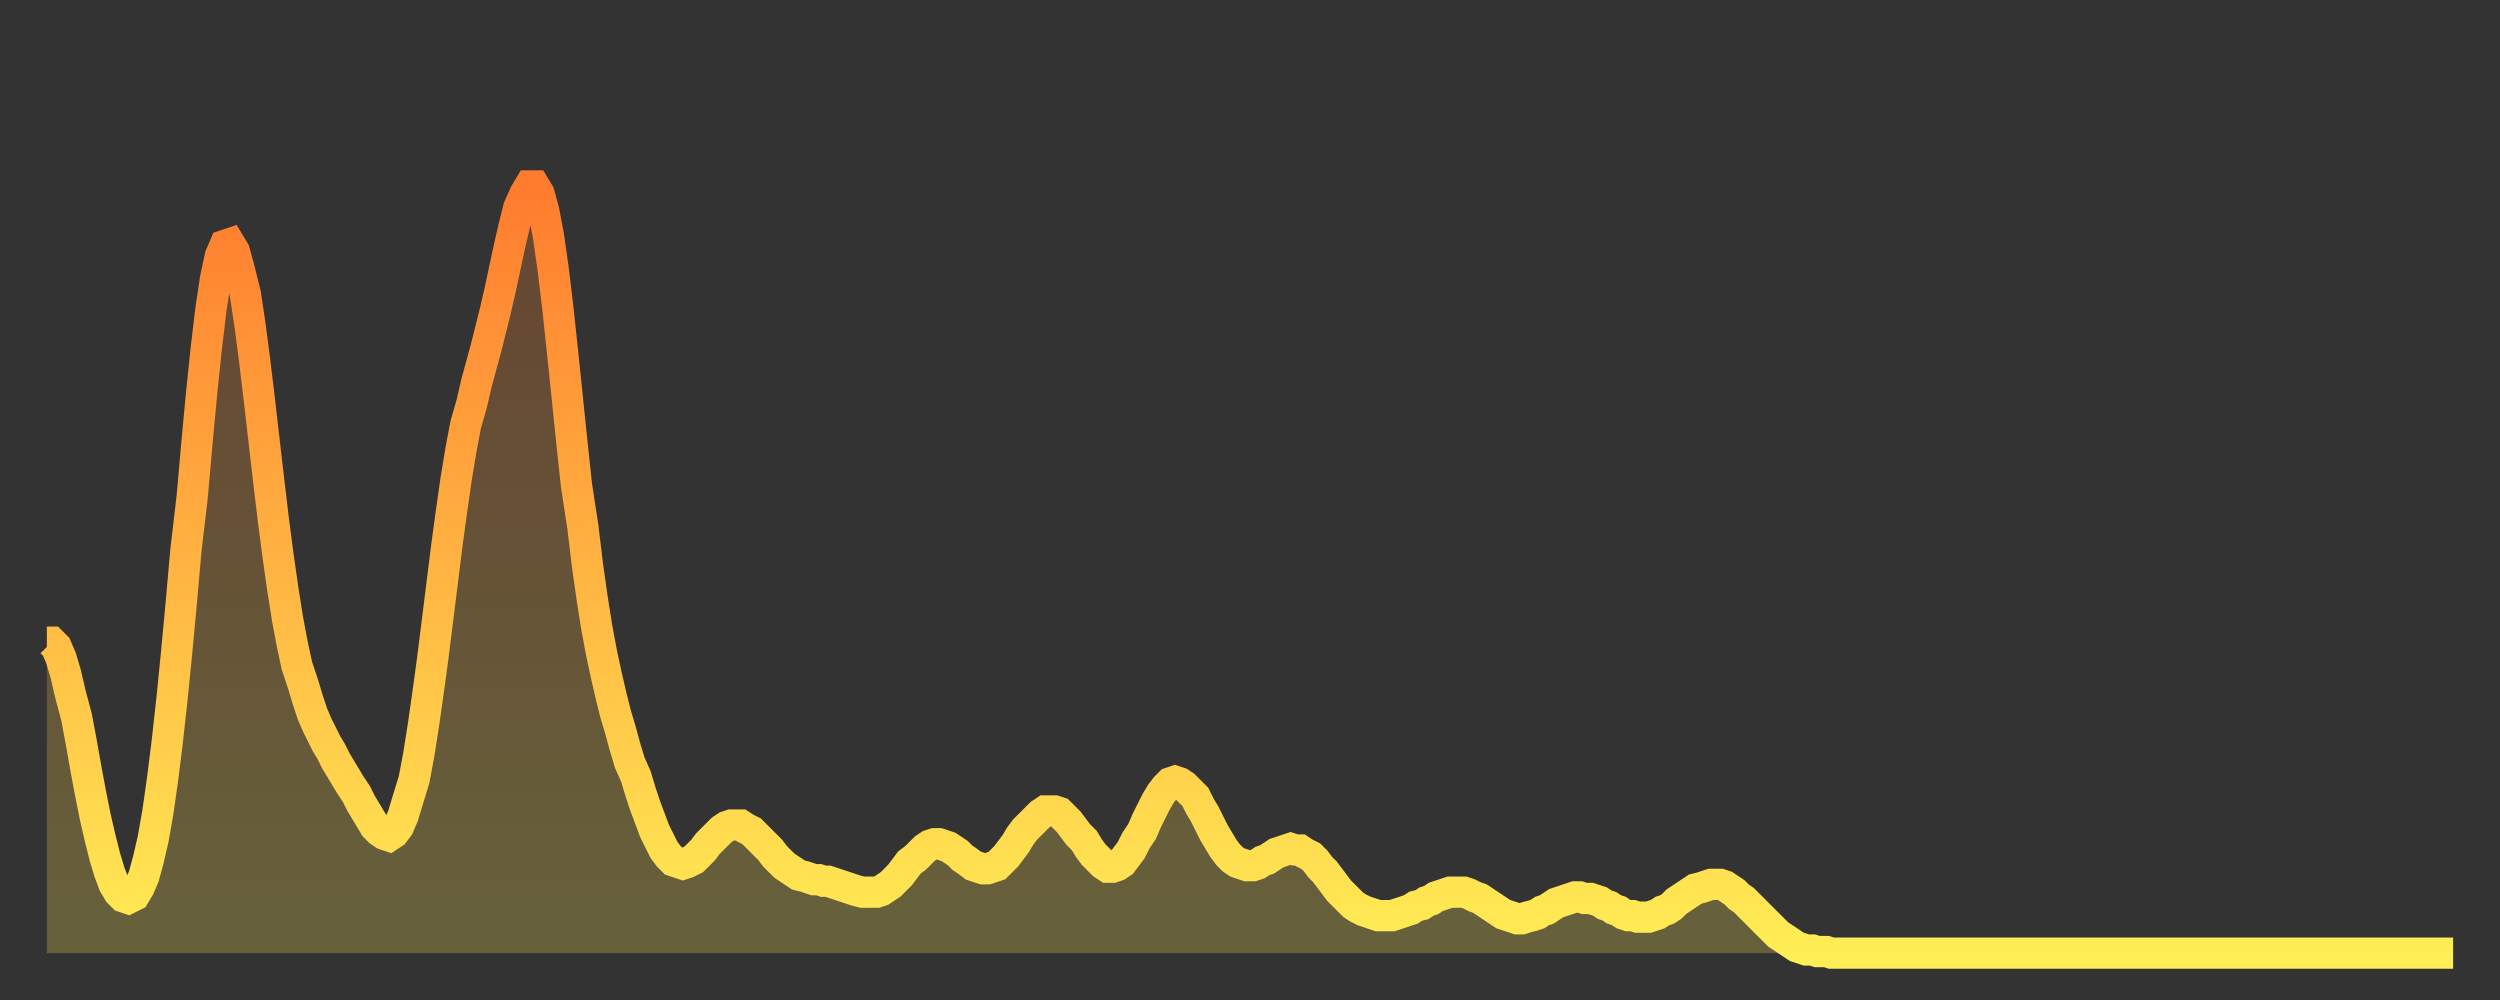 <?xml version="1.0" encoding="utf-8" ?>
<svg baseProfile="full" height="64" version="1.1" width="160" xmlns="http://www.w3.org/2000/svg" xmlns:ev="http://www.w3.org/2001/xml-events" xmlns:xlink="http://www.w3.org/1999/xlink"><rect width="100%" height="100%" fill="#333333" stroke="none"/><defs><linearGradient id="id25346" x1="0" x2="0" y1="0" y2="1"><stop offset="0%" stop-color="#ff7b2e" /><stop offset="50%" stop-color="#ffb442" /><stop offset="100%" stop-color="#ffee55" /></linearGradient></defs><g transform="translate(3,3)"><g><path d="M 0.0 38.1 L 0.3 38.1 0.6 38.4 0.9 39.1 1.2 40.1 1.5 41.4 1.9 42.9 2.2 44.5 2.5 46.2 2.8 47.8 3.1 49.3 3.4 50.6 3.7 51.8 4.0 52.8 4.3 53.6 4.6 54.1 4.9 54.4 5.2 54.5 5.6 54.3 5.9 53.8 6.2 53.1 6.5 52.0 6.8 50.7 7.1 49.0 7.4 46.9 7.7 44.5 8.0 41.8 8.3 38.8 8.6 35.6 8.9 32.2 9.3 28.8 9.6 25.4 9.9 22.2 10.2 19.3 10.5 16.8 10.8 14.8 11.1 13.4 11.4 12.7 11.7 12.6 12.0 13.1 12.3 14.2 12.7 15.8 13.0 17.8 13.3 20.1 13.6 22.6 13.9 25.2 14.2 27.8 14.5 30.3 14.8 32.6 15.1 34.7 15.4 36.6 15.7 38.2 16.0 39.6 16.4 40.8 16.7 41.8 17.0 42.7 17.3 43.4 17.6 44.0 17.9 44.6 18.2 45.1 18.5 45.7 18.8 46.2 19.1 46.7 19.4 47.2 19.8 47.8 20.1 48.4 20.4 48.9 20.7 49.4 21.0 49.9 21.3 50.2 21.6 50.4 21.9 50.5 22.2 50.3 22.5 49.9 22.8 49.2 23.1 48.2 23.5 46.9 23.8 45.3 24.1 43.4 24.4 41.3 24.7 39.1 25.0 36.7 25.3 34.3 25.6 31.9 25.9 29.7 26.2 27.6 26.5 25.8 26.8 24.2 27.2 22.8 27.5 21.5 27.8 20.4 28.1 19.3 28.4 18.1 28.7 16.9 29.0 15.6 29.3 14.2 29.6 12.8 29.9 11.5 30.2 10.3 30.6 9.4 30.9 8.9 31.2 8.9 31.5 9.4 31.8 10.5 32.1 12.1 32.4 14.2 32.7 16.7 33.0 19.5 33.3 22.4 33.6 25.3 33.9 28.1 34.3 30.7 34.6 33.2 34.9 35.3 35.2 37.2 35.5 38.8 35.8 40.2 36.1 41.5 36.4 42.7 36.7 43.7 37.0 44.8 37.3 45.8 37.7 46.7 38.0 47.7 38.3 48.6 38.6 49.4 38.9 50.2 39.2 50.8 39.5 51.4 39.8 51.8 40.1 52.1 40.4 52.2 40.7 52.3 41.0 52.2 41.4 52.0 41.7 51.7 42.0 51.4 42.3 51.0 42.6 50.7 42.9 50.4 43.2 50.1 43.5 49.9 43.8 49.8 44.1 49.8 44.4 49.8 44.7 50.0 45.1 50.2 45.4 50.5 45.7 50.8 46.0 51.1 46.3 51.4 46.6 51.8 46.9 52.1 47.2 52.4 47.5 52.6 47.8 52.8 48.1 53.0 48.5 53.1 48.8 53.2 49.1 53.3 49.4 53.3 49.7 53.4 50.0 53.4 50.3 53.5 50.6 53.6 50.9 53.7 51.2 53.8 51.5 53.9 51.8 54.0 52.2 54.1 52.5 54.1 52.8 54.1 53.1 54.1 53.4 54.0 53.7 53.8 54.0 53.6 54.3 53.3 54.6 53.0 54.9 52.6 55.2 52.2 55.6 51.9 55.9 51.6 56.2 51.3 56.5 51.1 56.8 51.0 57.1 51.0 57.4 51.1 57.7 51.2 58.0 51.4 58.3 51.6 58.6 51.9 58.9 52.1 59.3 52.4 59.6 52.5 59.9 52.6 60.2 52.6 60.5 52.5 60.8 52.4 61.1 52.1 61.4 51.8 61.7 51.4 62.0 51.0 62.3 50.5 62.6 50.1 63.0 49.7 63.3 49.4 63.6 49.1 63.9 48.9 64.2 48.9 64.5 48.9 64.8 49.0 65.1 49.3 65.4 49.6 65.7 50.0 66.0 50.4 66.4 50.8 66.7 51.3 67.0 51.7 67.3 52.0 67.6 52.3 67.9 52.5 68.2 52.5 68.5 52.4 68.8 52.2 69.1 51.8 69.4 51.4 69.7 50.8 70.1 50.2 70.4 49.5 70.7 48.9 71.0 48.3 71.3 47.8 71.6 47.4 71.9 47.1 72.2 47.0 72.5 47.1 72.8 47.3 73.1 47.6 73.5 48.0 73.8 48.6 74.1 49.1 74.4 49.7 74.7 50.3 75.0 50.8 75.3 51.3 75.6 51.7 75.9 52.0 76.2 52.2 76.5 52.3 76.8 52.4 77.2 52.4 77.5 52.3 77.8 52.1 78.1 52.0 78.4 51.8 78.7 51.6 79.0 51.5 79.3 51.4 79.6 51.3 79.9 51.4 80.2 51.4 80.5 51.6 80.9 51.8 81.2 52.1 81.5 52.5 81.8 52.8 82.1 53.2 82.4 53.6 82.7 54.0 83.0 54.3 83.3 54.6 83.6 54.9 83.9 55.1 84.3 55.3 84.6 55.4 84.9 55.5 85.2 55.6 85.5 55.6 85.8 55.6 86.1 55.6 86.4 55.5 86.7 55.4 87.0 55.3 87.3 55.2 87.6 55.0 88.0 54.9 88.3 54.7 88.6 54.6 88.9 54.4 89.2 54.3 89.5 54.2 89.8 54.1 90.1 54.1 90.4 54.1 90.7 54.1 91.0 54.2 91.4 54.4 91.7 54.5 92.0 54.7 92.3 54.9 92.6 55.1 92.9 55.3 93.2 55.5 93.5 55.6 93.8 55.7 94.1 55.8 94.4 55.8 94.7 55.7 95.1 55.6 95.4 55.5 95.7 55.3 96.0 55.2 96.3 55.0 96.6 54.8 96.9 54.7 97.2 54.6 97.5 54.5 97.8 54.4 98.1 54.4 98.4 54.5 98.8 54.5 99.1 54.6 99.4 54.7 99.7 54.9 100.0 55.0 100.3 55.2 100.6 55.3 100.9 55.5 101.2 55.6 101.5 55.6 101.8 55.7 102.2 55.7 102.5 55.7 102.8 55.6 103.1 55.5 103.4 55.3 103.7 55.2 104.0 55.0 104.3 54.7 104.6 54.5 104.9 54.3 105.2 54.1 105.5 53.9 105.9 53.8 106.2 53.7 106.5 53.6 106.8 53.6 107.1 53.6 107.4 53.7 107.7 53.9 108.0 54.1 108.3 54.4 108.6 54.6 108.9 54.9 109.3 55.3 109.6 55.6 109.9 55.9 110.2 56.2 110.5 56.5 110.8 56.8 111.1 57.0 111.4 57.2 111.7 57.4 112.0 57.6 112.3 57.7 112.6 57.8 113.0 57.8 113.3 57.9 113.6 57.9 113.9 57.9 114.2 58.0 114.5 58.0 114.8 58.0 115.1 58.0 115.4 58.0 115.7 58.0 116.0 58.0 116.3 58.0 116.7 58.0 117.0 58.0 117.3 58.0 117.6 58.0 117.9 58.0 118.2 58.0 118.5 58.0 118.8 58.0 119.1 58.0 119.4 58.0 119.7 58.0 120.1 58.0 120.4 58.0 120.7 58.0 121.0 58.0 121.3 58.0 121.6 58.0 121.9 58.0 122.2 58.0 122.5 58.0 122.8 58.0 123.1 58.0 123.4 58.0 123.8 58.0 124.1 58.0 124.4 58.0 124.7 58.0 125.0 58.0 125.3 58.0 125.6 58.0 125.9 58.0 126.2 58.0 126.5 58.0 126.8 58.0 127.2 58.0 127.5 58.0 127.8 58.0 128.1 58.0 128.4 58.0 128.7 58.0 129.0 58.0 129.3 58.0 129.6 58.0 129.9 58.0 130.2 58.0 130.5 58.0 130.9 58.0 131.2 58.0 131.5 58.0 131.8 58.0 132.1 58.0 132.4 58.0 132.7 58.0 133.0 58.0 133.3 58.0 133.6 58.0 133.9 58.0 134.2 58.0 134.6 58.0 134.9 58.0 135.2 58.0 135.5 58.0 135.8 58.0 136.1 58.0 136.4 58.0 136.7 58.0 137.0 58.0 137.3 58.0 137.6 58.0 138.0 58.0 138.3 58.0 138.6 58.0 138.9 58.0 139.2 58.0 139.5 58.0 139.8 58.0 140.1 58.0 140.4 58.0 140.7 58.0 141.0 58.0 141.3 58.0 141.7 58.0 142.0 58.0 142.3 58.0 142.6 58.0 142.9 58.0 143.2 58.0 143.5 58.0 143.8 58.0 144.1 58.0 144.4 58.0 144.7 58.0 145.1 58.0 145.4 58.0 145.7 58.0 146.0 58.0 146.3 58.0 146.6 58.0 146.9 58.0 147.2 58.0 147.5 58.0 147.8 58.0 148.1 58.0 148.4 58.0 148.8 58.0 149.1 58.0 149.4 58.0 149.7 58.0 150.0 58.0 150.3 58.0 150.6 58.0 150.9 58.0 151.2 58.0 151.5 58.0 151.8 58.0 152.1 58.0 152.5 58.0 152.8 58.0 153.1 58.0 153.4 58.0 153.7 58.0 154.0 58.0" fill="none" id="graph-curve" opacity="1" stroke="url(#id25346)" stroke-width="2" /><path d="M 0 58 L 0.0 38.1 0.3 38.1 0.6 38.4 0.9 39.1 1.2 40.1 1.5 41.4 1.9 42.9 2.2 44.5 2.5 46.2 2.8 47.8 3.1 49.3 3.4 50.6 3.7 51.8 4.0 52.8 4.3 53.6 4.6 54.1 4.9 54.4 5.2 54.5 5.6 54.3 5.9 53.8 6.2 53.1 6.5 52.0 6.8 50.7 7.1 49.0 7.4 46.9 7.7 44.5 8.0 41.8 8.3 38.8 8.6 35.6 8.9 32.2 9.3 28.8 9.6 25.4 9.9 22.2 10.2 19.3 10.5 16.8 10.8 14.8 11.1 13.4 11.4 12.7 11.7 12.6 12.0 13.1 12.3 14.2 12.7 15.8 13.0 17.8 13.3 20.1 13.6 22.6 13.9 25.2 14.2 27.8 14.5 30.3 14.8 32.6 15.1 34.7 15.4 36.6 15.7 38.2 16.0 39.6 16.4 40.8 16.7 41.8 17.0 42.7 17.3 43.4 17.6 44.0 17.9 44.6 18.2 45.1 18.5 45.7 18.8 46.2 19.1 46.7 19.4 47.2 19.8 47.8 20.1 48.4 20.4 48.9 20.7 49.4 21.0 49.9 21.3 50.2 21.6 50.4 21.9 50.5 22.2 50.3 22.5 49.9 22.8 49.2 23.1 48.2 23.5 46.9 23.8 45.3 24.1 43.4 24.4 41.3 24.7 39.1 25.0 36.7 25.3 34.3 25.6 31.9 25.9 29.7 26.2 27.6 26.5 25.8 26.8 24.2 27.2 22.8 27.5 21.5 27.8 20.4 28.1 19.3 28.4 18.1 28.7 16.9 29.0 15.6 29.3 14.2 29.6 12.8 29.9 11.5 30.2 10.3 30.6 9.4 30.9 8.9 31.2 8.9 31.5 9.4 31.8 10.5 32.1 12.1 32.4 14.2 32.7 16.7 33.0 19.5 33.3 22.4 33.6 25.3 33.9 28.1 34.3 30.7 34.6 33.2 34.9 35.3 35.2 37.2 35.5 38.8 35.8 40.2 36.1 41.5 36.4 42.7 36.7 43.7 37.0 44.8 37.3 45.8 37.7 46.7 38.0 47.7 38.3 48.6 38.6 49.4 38.9 50.2 39.2 50.8 39.5 51.4 39.8 51.8 40.1 52.1 40.4 52.2 40.7 52.3 41.0 52.2 41.4 52.0 41.7 51.7 42.0 51.4 42.3 51.0 42.6 50.7 42.9 50.4 43.2 50.1 43.5 49.9 43.8 49.8 44.1 49.8 44.4 49.8 44.7 50.0 45.1 50.2 45.4 50.5 45.7 50.8 46.0 51.1 46.3 51.4 46.6 51.8 46.9 52.1 47.2 52.4 47.5 52.6 47.8 52.8 48.1 53.0 48.5 53.1 48.8 53.2 49.1 53.3 49.4 53.3 49.7 53.4 50.0 53.4 50.3 53.5 50.6 53.6 50.9 53.7 51.2 53.8 51.5 53.9 51.8 54.0 52.2 54.1 52.5 54.1 52.8 54.1 53.1 54.1 53.4 54.0 53.7 53.8 54.0 53.6 54.3 53.3 54.6 53.0 54.9 52.6 55.2 52.2 55.6 51.9 55.9 51.6 56.2 51.3 56.5 51.1 56.8 51.0 57.1 51.0 57.4 51.1 57.7 51.2 58.0 51.4 58.3 51.6 58.6 51.9 58.9 52.1 59.3 52.4 59.6 52.5 59.9 52.6 60.2 52.6 60.5 52.5 60.8 52.4 61.1 52.1 61.4 51.8 61.7 51.4 62.0 51.0 62.3 50.5 62.6 50.1 63.0 49.7 63.3 49.4 63.6 49.1 63.9 48.9 64.2 48.9 64.5 48.9 64.8 49.0 65.1 49.3 65.4 49.6 65.7 50.0 66.0 50.4 66.4 50.8 66.7 51.3 67.0 51.7 67.3 52.0 67.6 52.3 67.9 52.5 68.2 52.5 68.5 52.4 68.8 52.2 69.1 51.8 69.4 51.4 69.7 50.8 70.1 50.2 70.4 49.5 70.7 48.9 71.0 48.3 71.3 47.8 71.6 47.4 71.9 47.1 72.2 47.0 72.5 47.1 72.8 47.3 73.1 47.6 73.5 48.0 73.8 48.6 74.1 49.1 74.4 49.7 74.7 50.3 75.0 50.8 75.3 51.3 75.6 51.7 75.9 52.0 76.2 52.2 76.5 52.3 76.8 52.4 77.2 52.4 77.5 52.3 77.8 52.1 78.1 52.0 78.4 51.8 78.7 51.6 79.0 51.5 79.3 51.4 79.6 51.3 79.9 51.4 80.2 51.4 80.5 51.6 80.9 51.8 81.2 52.1 81.5 52.5 81.8 52.8 82.1 53.2 82.4 53.6 82.7 54.0 83.0 54.3 83.3 54.6 83.6 54.9 83.9 55.1 84.3 55.3 84.6 55.4 84.9 55.5 85.2 55.6 85.5 55.6 85.8 55.6 86.1 55.6 86.4 55.5 86.7 55.4 87.0 55.3 87.3 55.2 87.6 55.0 88.0 54.9 88.3 54.7 88.6 54.6 88.9 54.4 89.2 54.3 89.5 54.2 89.8 54.1 90.1 54.1 90.4 54.1 90.7 54.1 91.0 54.2 91.4 54.4 91.7 54.5 92.0 54.7 92.3 54.9 92.6 55.1 92.9 55.3 93.2 55.5 93.5 55.6 93.8 55.7 94.1 55.8 94.4 55.8 94.7 55.7 95.1 55.6 95.4 55.5 95.7 55.3 96.0 55.2 96.3 55.0 96.6 54.8 96.9 54.7 97.2 54.6 97.5 54.5 97.8 54.4 98.1 54.4 98.4 54.5 98.8 54.5 99.1 54.6 99.4 54.7 99.7 54.9 100.0 55.0 100.3 55.2 100.6 55.3 100.9 55.5 101.2 55.6 101.5 55.6 101.8 55.7 102.2 55.7 102.5 55.7 102.8 55.6 103.1 55.5 103.4 55.3 103.7 55.2 104.0 55.0 104.3 54.7 104.6 54.5 104.9 54.3 105.2 54.1 105.5 53.9 105.9 53.8 106.2 53.7 106.5 53.6 106.8 53.6 107.1 53.6 107.4 53.7 107.7 53.9 108.0 54.1 108.3 54.4 108.6 54.6 108.9 54.9 109.3 55.3 109.6 55.6 109.9 55.9 110.2 56.2 110.5 56.5 110.8 56.8 111.1 57.0 111.4 57.2 111.7 57.4 112.0 57.6 112.3 57.7 112.6 57.8 113.0 57.8 113.3 57.9 113.6 57.9 113.9 57.9 114.2 58.0 114.5 58.0 114.8 58.0 115.1 58.0 115.4 58.0 115.7 58.0 116.0 58.0 116.3 58.0 116.7 58.0 117.0 58.0 117.3 58.0 117.6 58.0 117.9 58.0 118.2 58.0 118.5 58.0 118.8 58.0 119.1 58.0 119.4 58.0 119.7 58.0 120.1 58.0 120.4 58.0 120.7 58.0 121.0 58.0 121.3 58.0 121.6 58.0 121.9 58.0 122.2 58.0 122.5 58.0 122.8 58.0 123.1 58.0 123.4 58.0 123.8 58.0 124.1 58.0 124.4 58.0 124.7 58.0 125.0 58.0 125.3 58.0 125.6 58.0 125.9 58.0 126.2 58.0 126.5 58.0 126.8 58.0 127.2 58.0 127.5 58.0 127.8 58.0 128.1 58.0 128.4 58.0 128.7 58.0 129.0 58.0 129.3 58.0 129.6 58.0 129.9 58.0 130.2 58.0 130.5 58.0 130.9 58.0 131.2 58.0 131.5 58.0 131.8 58.0 132.1 58.0 132.4 58.0 132.7 58.0 133.0 58.0 133.3 58.0 133.6 58.0 133.9 58.0 134.2 58.0 134.6 58.0 134.9 58.0 135.2 58.0 135.5 58.0 135.8 58.0 136.1 58.0 136.4 58.0 136.7 58.0 137.0 58.0 137.3 58.0 137.6 58.0 138.0 58.0 138.3 58.0 138.6 58.0 138.9 58.0 139.2 58.0 139.5 58.0 139.8 58.0 140.1 58.0 140.4 58.0 140.7 58.0 141.0 58.0 141.3 58.0 141.7 58.0 142.0 58.0 142.3 58.0 142.6 58.0 142.9 58.0 143.2 58.0 143.5 58.0 143.8 58.0 144.1 58.0 144.4 58.0 144.7 58.0 145.1 58.0 145.4 58.0 145.7 58.0 146.0 58.0 146.3 58.0 146.6 58.0 146.9 58.0 147.2 58.0 147.5 58.0 147.8 58.0 148.1 58.0 148.4 58.0 148.8 58.0 149.1 58.0 149.4 58.0 149.7 58.0 150.0 58.0 150.3 58.0 150.6 58.0 150.9 58.0 151.2 58.0 151.5 58.0 151.8 58.0 152.1 58.0 152.5 58.0 152.8 58.0 153.1 58.0 153.4 58.0 153.7 58.0 154.0 58.0 154 58" fill="url(#id25346)" fill-opacity=".25" id="graph-shadow" /></g></g></svg>